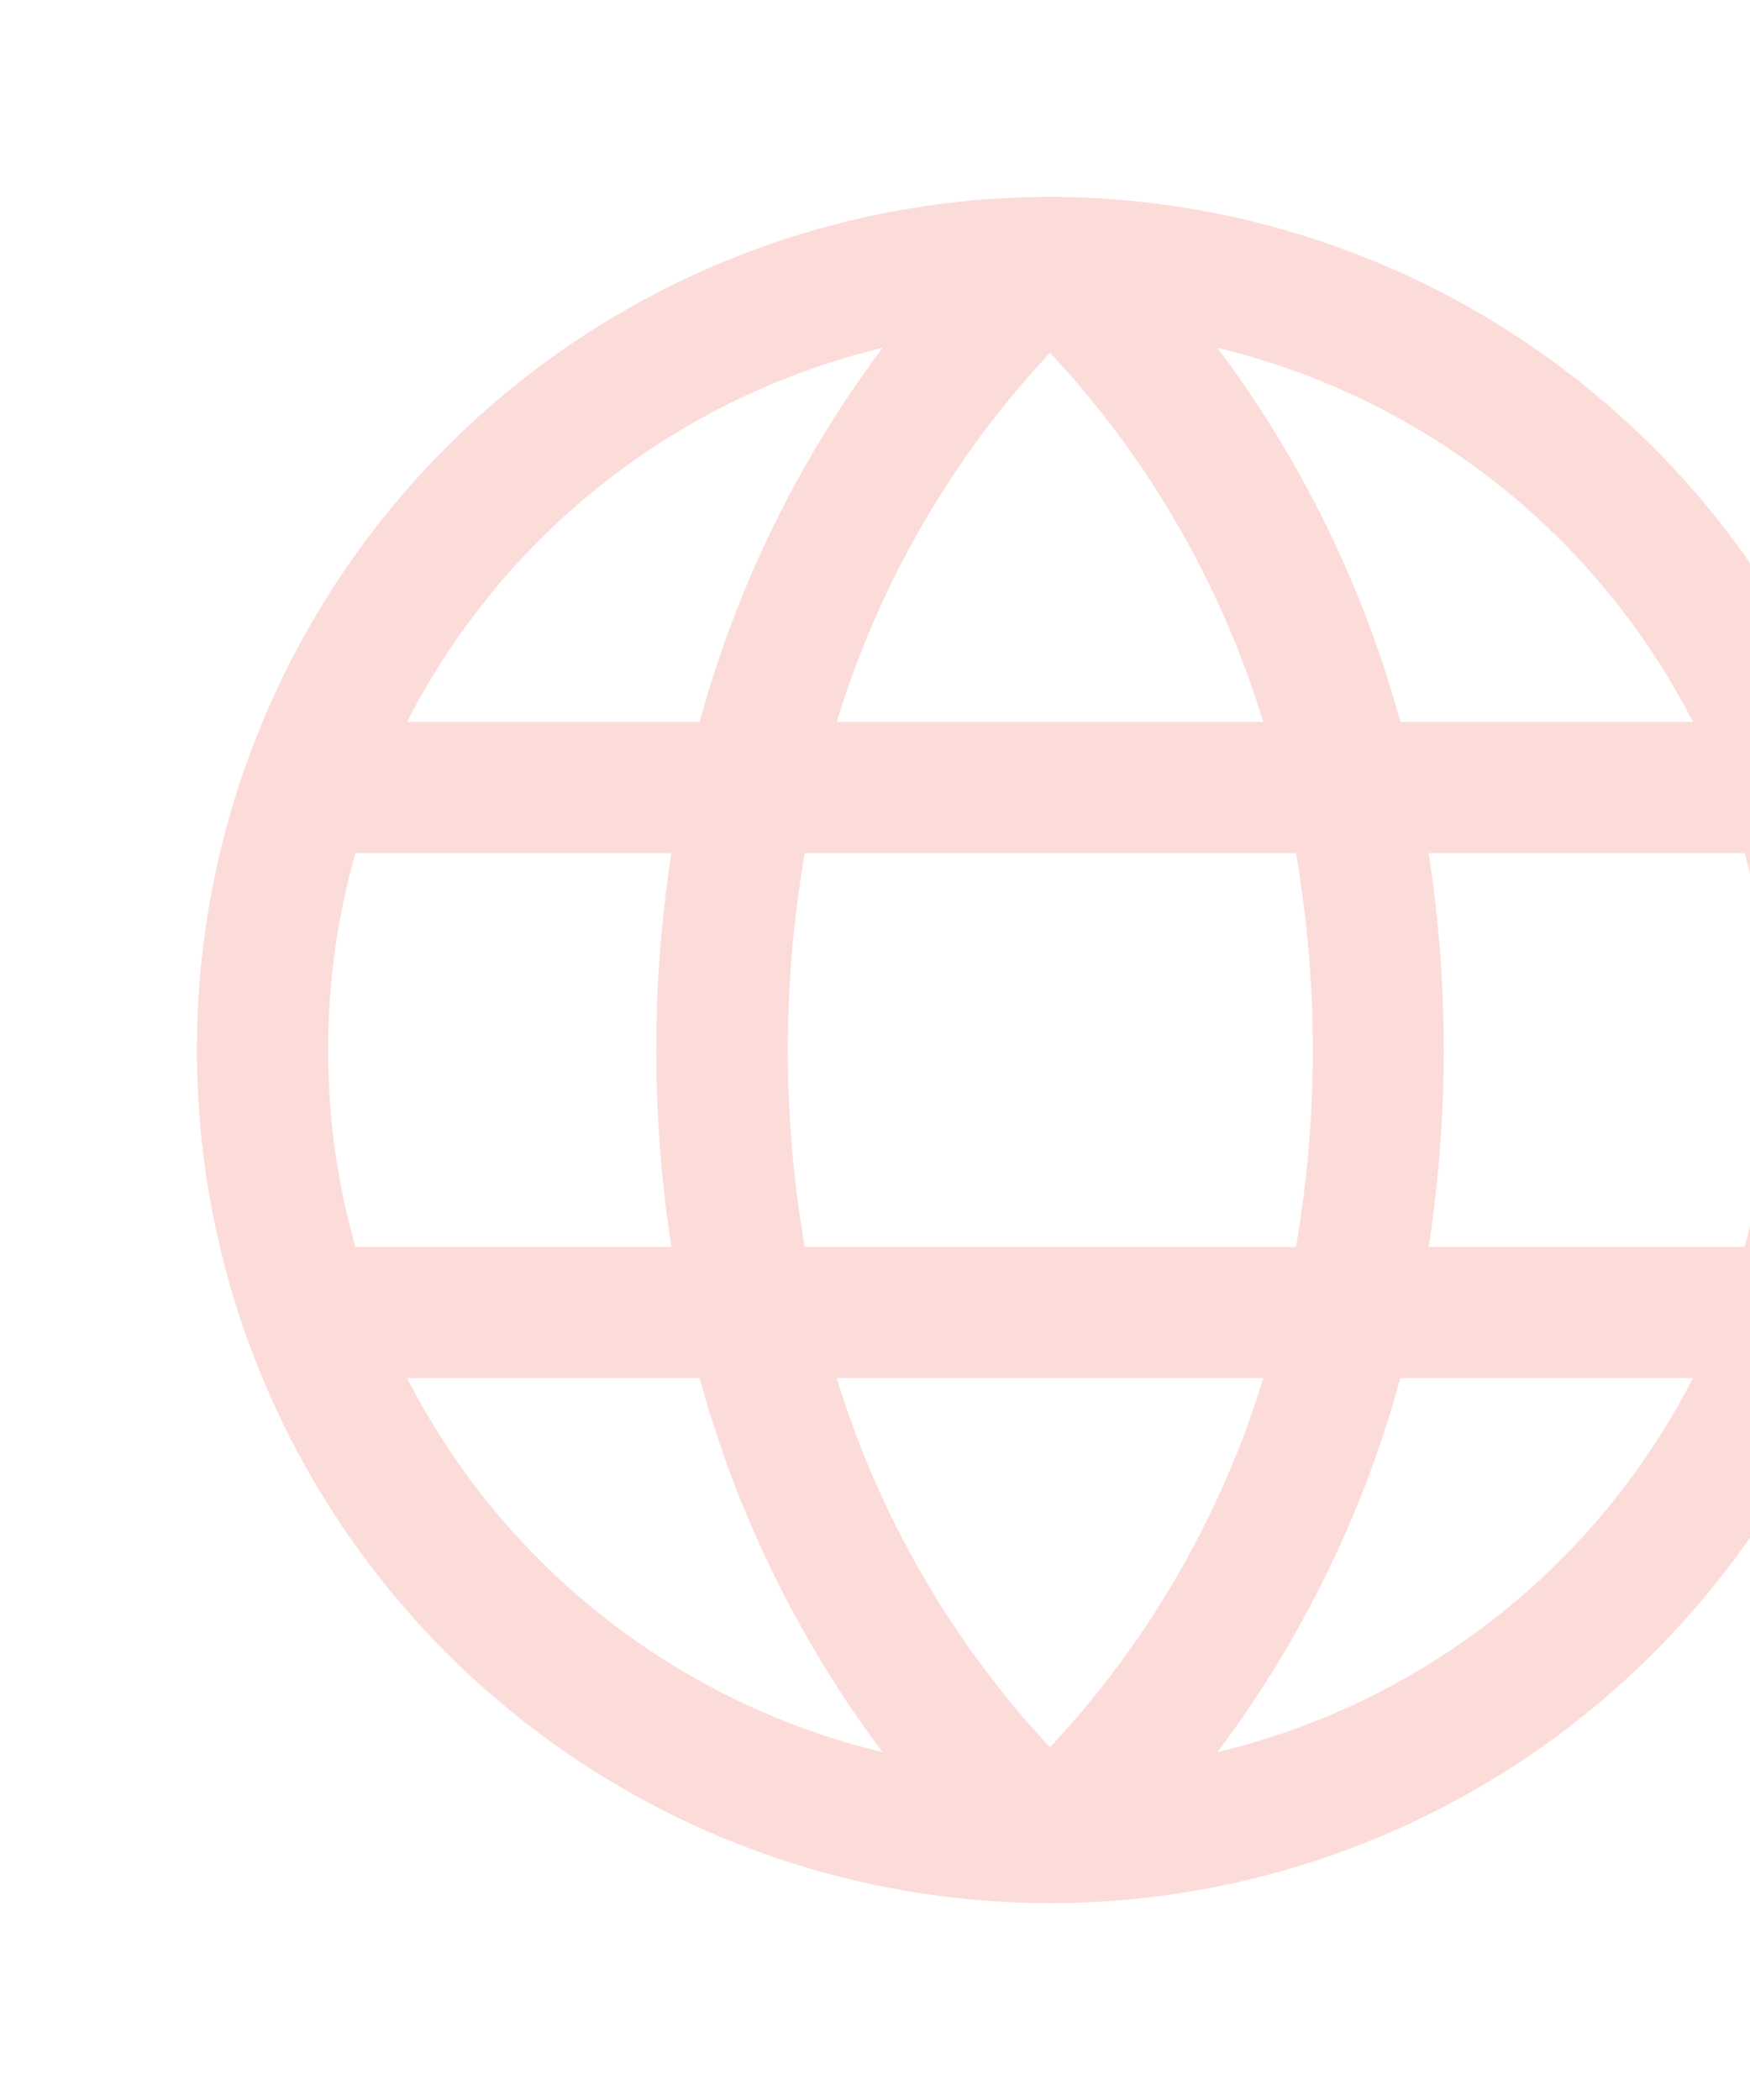 <svg width="110" height="132" viewBox="0 0 110 132" fill="none" xmlns="http://www.w3.org/2000/svg">
<g opacity="0.2">
<path d="M66 12.375C55.394 12.375 45.026 15.52 36.208 21.412C27.389 27.305 20.516 35.68 16.457 45.479C12.398 55.277 11.336 66.059 13.405 76.462C15.475 86.864 20.582 96.419 28.081 103.919C35.581 111.418 45.136 116.525 55.538 118.595C65.941 120.664 76.723 119.602 86.521 115.543C96.32 111.484 104.695 104.611 110.588 95.792C116.48 86.974 119.625 76.606 119.625 66C119.609 51.783 113.954 38.153 103.901 28.099C93.847 18.046 80.217 12.391 66 12.375ZM111.375 66C111.379 70.185 110.801 74.349 109.658 78.375H89.801C91.066 70.174 91.066 61.827 89.801 53.625H109.658C110.801 57.651 111.379 61.815 111.375 66ZM52.594 86.625H79.406C76.765 95.28 72.179 103.217 66 109.828C59.823 103.215 55.238 95.279 52.594 86.625ZM50.583 78.375C49.167 70.186 49.167 61.814 50.583 53.625H81.459C82.875 61.814 82.875 70.186 81.459 78.375H50.583ZM20.625 66C20.621 61.815 21.199 57.651 22.342 53.625H42.199C40.934 61.827 40.934 70.174 42.199 78.375H22.342C21.199 74.349 20.621 70.185 20.625 66ZM79.406 45.375H52.594C55.235 36.72 59.821 28.783 66 22.172C72.177 28.785 76.762 36.721 79.406 45.375ZM106.389 45.375H88.022C85.707 36.882 81.806 28.904 76.524 21.863C82.906 23.396 88.881 26.291 94.039 30.349C99.198 34.407 103.418 39.533 106.41 45.375H106.389ZM55.476 21.863C50.194 28.904 46.293 36.882 43.978 45.375H25.59C28.582 39.533 32.802 34.407 37.961 30.349C43.119 26.291 49.094 23.396 55.476 21.863ZM25.59 86.625H43.978C46.293 95.118 50.194 103.096 55.476 110.138C49.094 108.604 43.119 105.709 37.961 101.651C32.802 97.593 28.582 92.467 25.59 86.625ZM76.524 110.138C81.806 103.096 85.707 95.118 88.022 86.625H106.41C103.418 92.467 99.198 97.593 94.039 101.651C88.881 105.709 82.906 108.604 76.524 110.138Z" fill="#F05243"/>
</g>
</svg>

